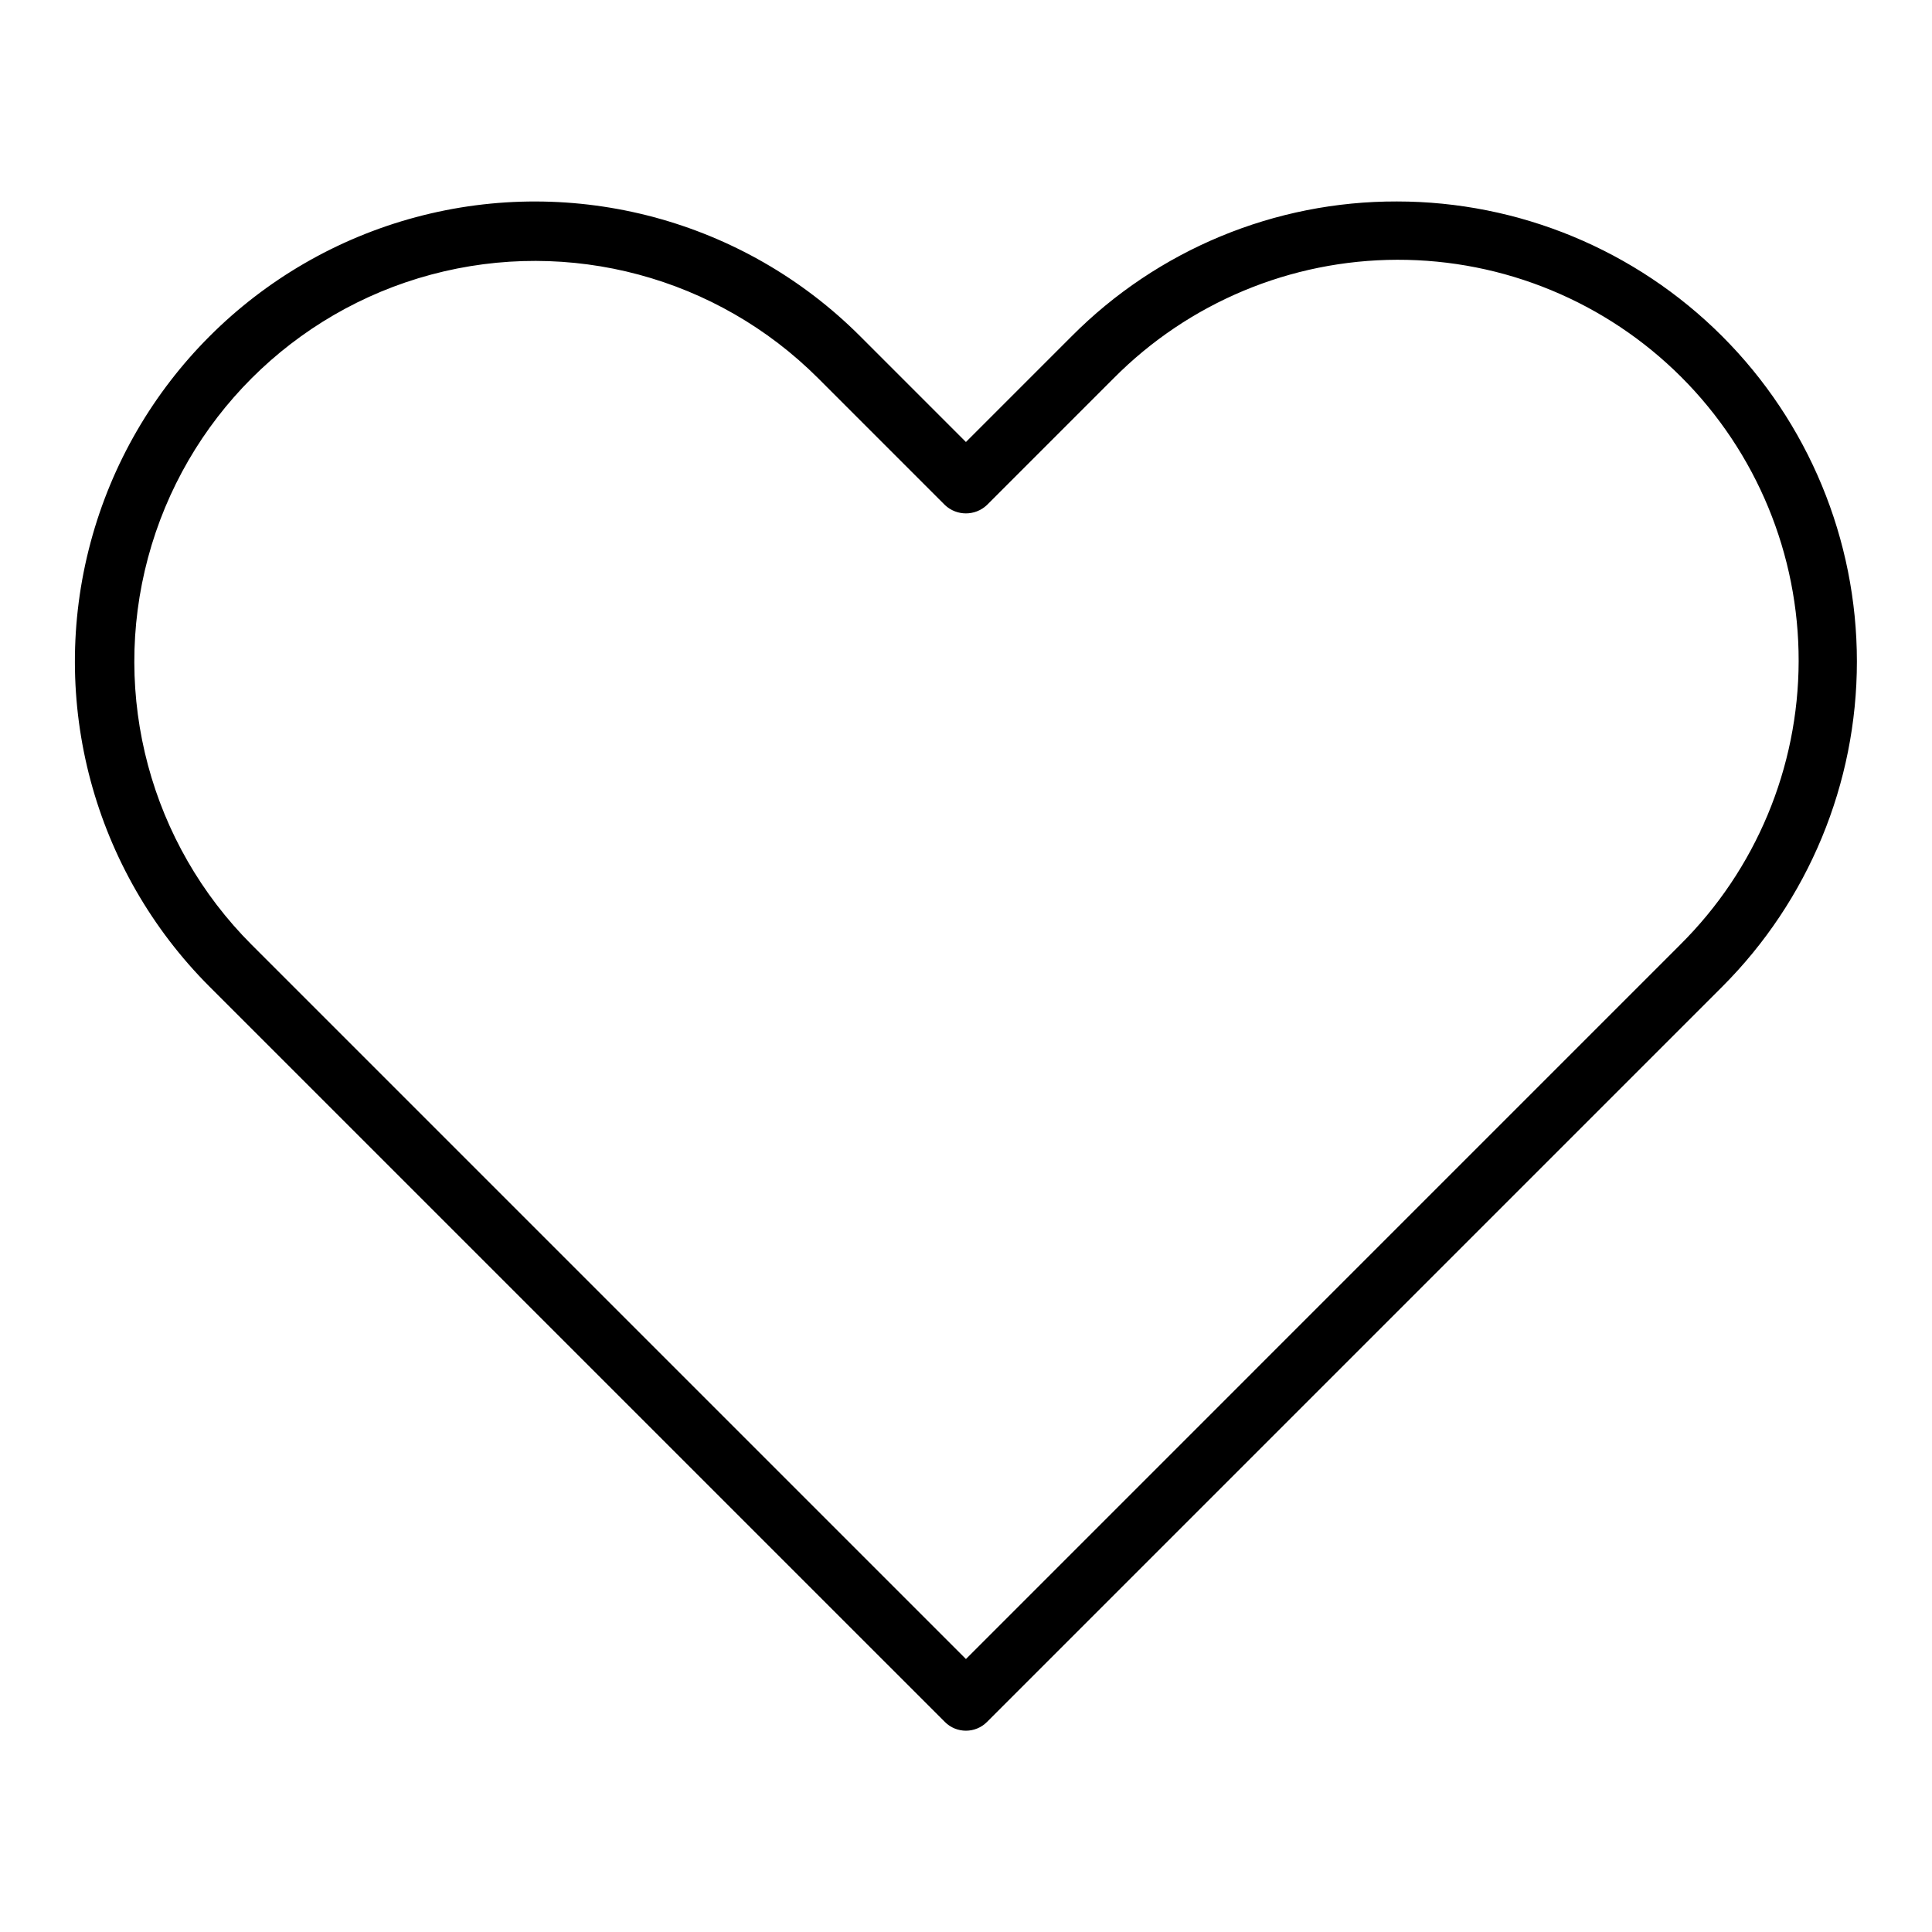 <?xml version="1.0" encoding="UTF-8"?>
<!-- Uploaded to: ICON Repo, www.svgrepo.com, Generator: ICON Repo Mixer Tools -->
<svg fill="#000000" width="800px" height="800px" version="1.1" viewBox="144 144 512 512" xmlns="http://www.w3.org/2000/svg">
 <path d="m514.2 197.39c-32.348-0.086-63.383 12.777-86.191 35.715l-28.027 28.031-28.027-28.031-0.004-0.004c-30.793-30.793-75.68-42.82-117.75-31.547-42.066 11.27-74.926 44.129-86.195 86.195-11.273 42.07 0.754 86.953 31.551 117.75l194.86 194.85c3.074 3.074 8.059 3.074 11.133 0l194.85-194.85c22.855-22.863 35.699-53.871 35.699-86.199-0.004-32.328-12.844-63.336-35.703-86.195-22.859-22.863-53.859-35.711-86.191-35.715zm75.062 196.98-189.28 189.29-189.29-189.29c-26.82-26.816-37.293-65.906-27.477-102.54 9.816-36.637 38.43-65.25 75.062-75.066 36.637-9.816 75.723 0.656 102.54 27.477l33.594 33.598c3.121 2.953 8.008 2.953 11.133 0l33.594-33.598c19.879-20.043 46.922-31.344 75.152-31.398 28.23-0.059 55.32 11.133 75.281 31.094 19.961 19.961 31.148 47.055 31.09 75.281-0.059 28.23-11.359 55.273-31.406 75.152z"/>
</svg>